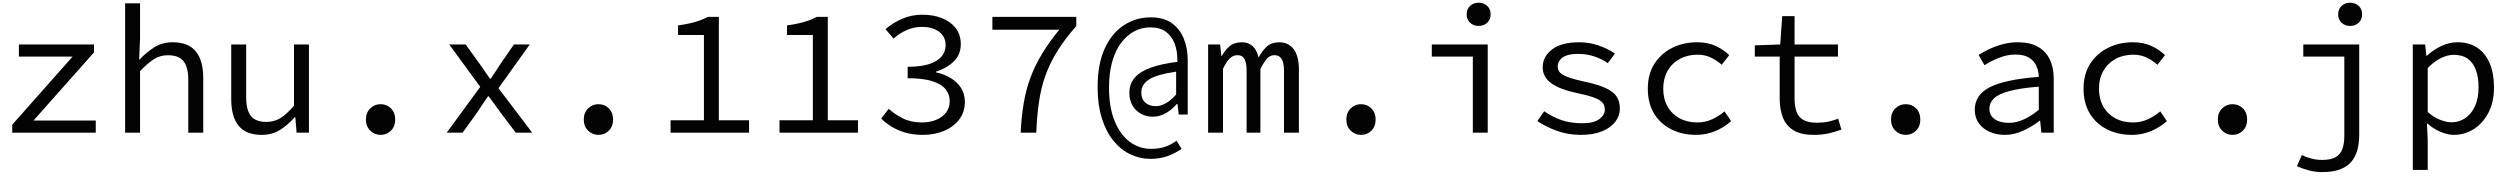 <?xml version="1.0" encoding="UTF-8"?>
<svg width="179px" height="13px" viewBox="0 0 179 13" version="1.1" xmlns="http://www.w3.org/2000/svg" xmlns:xlink="http://www.w3.org/1999/xlink">
    <title>isct_mail</title>
    <g id="email" stroke="none" stroke-width="1" fill="none" fill-rule="evenodd" fill-opacity="0.986">
        <g id="isct_mail" transform="translate(0.875, 0.193)" fill="#000000" fill-rule="nonzero">
            <polygon id="Path" points="0 9.308 0 8.736 4.321 3.86 0.479 3.86 0.479 2.989 5.854 2.989 5.854 3.56 1.523 8.437 5.981 8.437 5.981 9.308"></polygon>
            <path d="M8.083,9.308 L8.083,0.046 L9.153,0.046 L9.153,2.58 L9.088,4.069 L9.124,4.069 C9.447,3.718 9.799,3.425 10.179,3.188 C10.56,2.951 10.997,2.833 11.49,2.833 C12.237,2.833 12.788,3.05 13.143,3.484 C13.498,3.919 13.676,4.553 13.676,5.386 L13.676,9.308 L12.606,9.308 L12.606,5.524 C12.606,4.925 12.493,4.481 12.267,4.193 C12.041,3.905 11.667,3.761 11.146,3.761 C10.773,3.761 10.441,3.855 10.148,4.043 C9.855,4.231 9.523,4.515 9.153,4.896 L9.153,9.308 L8.083,9.308 Z" id="Path"></path>
            <path d="M17.866,9.464 C17.116,9.464 16.565,9.247 16.211,8.812 C15.857,8.378 15.681,7.744 15.681,6.911 L15.681,2.989 L16.75,2.989 L16.75,6.772 C16.75,7.372 16.861,7.816 17.084,8.104 C17.307,8.392 17.681,8.536 18.206,8.536 C18.572,8.536 18.905,8.444 19.206,8.261 C19.506,8.077 19.83,7.781 20.175,7.372 L20.175,2.989 L21.244,2.989 L21.244,9.308 L20.361,9.308 L20.271,8.204 L20.219,8.204 C19.901,8.57 19.552,8.872 19.173,9.109 C18.794,9.346 18.358,9.464 17.866,9.464 Z" id="Path"></path>
            <path d="M26.373,9.464 C26.084,9.464 25.837,9.362 25.632,9.159 C25.427,8.956 25.324,8.691 25.324,8.366 C25.324,8.038 25.427,7.773 25.632,7.57 C25.837,7.368 26.084,7.267 26.373,7.267 C26.671,7.267 26.92,7.368 27.121,7.57 C27.322,7.773 27.422,8.038 27.422,8.366 C27.422,8.691 27.322,8.956 27.121,9.159 C26.92,9.362 26.671,9.464 26.373,9.464 Z" id="Path"></path>
            <path d="M31.109,9.308 L33.51,6.027 L31.288,2.989 L32.464,2.989 L33.465,4.375 C33.583,4.546 33.705,4.723 33.833,4.906 C33.961,5.088 34.087,5.268 34.209,5.444 L34.261,5.444 C34.38,5.268 34.502,5.085 34.627,4.897 C34.752,4.709 34.868,4.53 34.976,4.359 L35.922,2.989 L37.058,2.989 L34.815,6.122 L37.233,9.308 L36.056,9.308 L34.949,7.848 C34.82,7.671 34.684,7.482 34.541,7.28 C34.397,7.079 34.256,6.887 34.116,6.705 L34.064,6.705 C33.933,6.892 33.805,7.081 33.678,7.27 C33.551,7.459 33.423,7.654 33.292,7.856 L32.244,9.308 L31.109,9.308 Z" id="Path"></path>
            <path d="M41.973,9.464 C41.684,9.464 41.437,9.362 41.232,9.159 C41.026,8.956 40.924,8.691 40.924,8.366 C40.924,8.038 41.026,7.773 41.232,7.57 C41.437,7.368 41.684,7.267 41.973,7.267 C42.271,7.267 42.52,7.368 42.721,7.57 C42.922,7.773 43.022,8.038 43.022,8.366 C43.022,8.691 42.922,8.956 42.721,9.159 C42.52,9.362 42.271,9.464 41.973,9.464 Z" id="Path"></path>
            <path d="M47.137,9.308 L47.137,8.418 L49.526,8.418 L49.526,2.313 L47.673,2.313 L47.673,1.626 C47.997,1.581 48.285,1.53 48.538,1.472 C48.791,1.413 49.021,1.347 49.228,1.272 C49.435,1.197 49.627,1.112 49.803,1.017 L50.595,1.017 L50.595,8.418 L52.757,8.418 L52.757,9.308 L47.137,9.308 Z" id="Path"></path>
            <path d="M54.937,9.308 L54.937,8.418 L57.326,8.418 L57.326,2.313 L55.473,2.313 L55.473,1.626 C55.797,1.581 56.085,1.53 56.338,1.472 C56.591,1.413 56.821,1.347 57.028,1.272 C57.235,1.197 57.427,1.112 57.603,1.017 L58.395,1.017 L58.395,8.418 L60.557,8.418 L60.557,9.308 L54.937,9.308 Z" id="Path"></path>
            <path d="M65.208,9.464 C64.73,9.464 64.303,9.408 63.93,9.296 C63.556,9.185 63.228,9.041 62.945,8.865 C62.662,8.689 62.42,8.498 62.22,8.294 L62.757,7.597 C63.035,7.852 63.368,8.079 63.758,8.277 C64.147,8.475 64.608,8.574 65.139,8.574 C65.517,8.574 65.857,8.511 66.158,8.387 C66.459,8.262 66.695,8.086 66.867,7.86 C67.039,7.633 67.125,7.365 67.125,7.054 C67.125,6.726 67.025,6.439 66.825,6.193 C66.626,5.947 66.306,5.755 65.868,5.616 C65.429,5.478 64.844,5.409 64.114,5.409 L64.114,4.588 C64.772,4.588 65.299,4.519 65.695,4.381 C66.091,4.243 66.38,4.058 66.561,3.826 C66.742,3.594 66.832,3.334 66.832,3.044 C66.832,2.64 66.677,2.32 66.366,2.085 C66.055,1.849 65.645,1.732 65.135,1.732 C64.747,1.732 64.379,1.81 64.03,1.967 C63.681,2.123 63.372,2.325 63.102,2.572 L62.527,1.894 C62.874,1.594 63.27,1.347 63.714,1.153 C64.158,0.958 64.644,0.861 65.173,0.861 C65.696,0.861 66.164,0.943 66.578,1.109 C66.992,1.275 67.319,1.514 67.558,1.826 C67.798,2.138 67.918,2.518 67.918,2.966 C67.918,3.463 67.752,3.874 67.421,4.199 C67.09,4.524 66.665,4.769 66.147,4.936 L66.147,4.988 C66.518,5.067 66.861,5.199 67.176,5.385 C67.491,5.571 67.742,5.808 67.93,6.095 C68.117,6.382 68.21,6.716 68.21,7.095 C68.21,7.588 68.074,8.011 67.802,8.366 C67.529,8.72 67.166,8.991 66.712,9.18 C66.258,9.369 65.757,9.464 65.208,9.464 Z" id="Path"></path>
            <path d="M72.204,9.308 C72.242,8.521 72.317,7.802 72.43,7.15 C72.543,6.498 72.708,5.886 72.925,5.312 C73.142,4.739 73.419,4.177 73.756,3.627 C74.092,3.077 74.496,2.514 74.966,1.936 L70.179,1.936 L70.179,1.017 L76.187,1.017 L76.187,1.672 C75.637,2.298 75.184,2.898 74.827,3.472 C74.47,4.047 74.187,4.627 73.979,5.214 C73.77,5.8 73.617,6.425 73.519,7.088 C73.42,7.751 73.355,8.491 73.323,9.308 L72.204,9.308 Z" id="Path"></path>
            <path d="M81.499,11.183 C80.99,11.183 80.507,11.073 80.05,10.854 C79.594,10.635 79.19,10.309 78.84,9.877 C78.49,9.444 78.215,8.907 78.014,8.268 C77.813,7.628 77.713,6.891 77.713,6.055 C77.713,4.949 77.883,4.026 78.222,3.286 C78.561,2.545 79.019,1.987 79.595,1.612 C80.171,1.236 80.816,1.048 81.529,1.048 C82.131,1.048 82.626,1.184 83.014,1.457 C83.402,1.729 83.691,2.098 83.881,2.565 C84.071,3.031 84.166,3.556 84.166,4.141 L84.166,8.008 L83.522,8.008 L83.432,7.253 L83.38,7.253 C83.191,7.492 82.942,7.704 82.634,7.888 C82.325,8.072 82.002,8.164 81.663,8.164 C81.359,8.164 81.079,8.095 80.824,7.957 C80.569,7.82 80.365,7.623 80.214,7.367 C80.063,7.111 79.987,6.808 79.987,6.456 C79.987,6.018 80.119,5.651 80.384,5.354 C80.648,5.058 81.036,4.82 81.549,4.64 C82.061,4.46 82.685,4.326 83.422,4.237 L83.422,4.053 C83.422,3.636 83.355,3.254 83.22,2.906 C83.085,2.559 82.876,2.282 82.594,2.076 C82.312,1.87 81.942,1.766 81.485,1.766 C81.09,1.766 80.716,1.857 80.362,2.038 C80.008,2.218 79.693,2.49 79.416,2.852 C79.139,3.214 78.922,3.665 78.766,4.203 C78.609,4.742 78.531,5.372 78.531,6.091 C78.531,7.022 78.664,7.814 78.929,8.466 C79.195,9.119 79.554,9.615 80.008,9.955 C80.462,10.295 80.97,10.465 81.533,10.465 C81.92,10.465 82.258,10.415 82.549,10.314 C82.84,10.214 83.112,10.07 83.366,9.882 L83.727,10.464 C83.393,10.694 83.046,10.871 82.687,10.996 C82.328,11.12 81.932,11.183 81.499,11.183 Z M81.882,7.408 C82.121,7.408 82.364,7.336 82.61,7.193 C82.855,7.05 83.098,6.844 83.336,6.577 L83.336,4.938 C82.439,5.066 81.799,5.247 81.417,5.484 C81.035,5.72 80.843,6.038 80.843,6.437 C80.843,6.743 80.938,6.982 81.126,7.152 C81.314,7.323 81.567,7.408 81.882,7.408 Z" id="Shape"></path>
            <path d="M85.626,9.308 L85.626,2.99 L86.484,2.99 L86.575,3.822 L86.601,3.822 C86.766,3.527 86.957,3.289 87.173,3.107 C87.39,2.925 87.68,2.834 88.044,2.834 C88.356,2.834 88.612,2.925 88.811,3.107 C89.011,3.289 89.154,3.562 89.24,3.926 C89.422,3.588 89.624,3.321 89.845,3.127 C90.066,2.932 90.358,2.834 90.722,2.834 C91.164,2.834 91.509,3.001 91.756,3.334 C92.003,3.668 92.126,4.151 92.126,4.784 L92.126,9.308 L91.06,9.308 L91.06,4.862 C91.06,4.125 90.835,3.757 90.384,3.757 C90.168,3.757 89.988,3.837 89.845,3.998 C89.702,4.158 89.544,4.403 89.37,4.732 L89.37,9.308 L88.382,9.308 L88.382,4.862 C88.382,4.498 88.332,4.223 88.233,4.037 C88.133,3.85 87.966,3.757 87.732,3.757 C87.516,3.757 87.327,3.837 87.167,3.998 C87.006,4.158 86.848,4.403 86.692,4.732 L86.692,9.308 L85.626,9.308 Z" id="Path"></path>
            <path d="M96.572,9.464 C96.283,9.464 96.036,9.362 95.831,9.159 C95.626,8.956 95.523,8.691 95.523,8.366 C95.523,8.038 95.626,7.773 95.831,7.57 C96.036,7.368 96.283,7.267 96.572,7.267 C96.87,7.267 97.119,7.368 97.32,7.57 C97.521,7.773 97.621,8.038 97.621,8.366 C97.621,8.691 97.521,8.956 97.32,9.159 C97.119,9.362 96.87,9.464 96.572,9.464 Z" id="Path"></path>
            <path d="M104.58,9.308 L104.58,3.861 L101.642,3.861 L101.642,2.99 L105.646,2.99 L105.646,9.308 L104.58,9.308 Z M104.996,1.664 C104.753,1.664 104.55,1.588 104.385,1.437 C104.22,1.285 104.138,1.083 104.138,0.832 C104.138,0.581 104.22,0.379 104.385,0.228 C104.55,0.076 104.753,2.84217094e-14 104.996,2.84217094e-14 C105.239,2.84217094e-14 105.442,0.076 105.607,0.228 C105.772,0.379 105.854,0.581 105.854,0.832 C105.854,1.083 105.772,1.285 105.607,1.437 C105.442,1.588 105.239,1.664 104.996,1.664 Z" id="Shape"></path>
            <path d="M112.305,9.464 C111.69,9.464 111.114,9.365 110.578,9.167 C110.041,8.97 109.582,8.739 109.199,8.476 L109.691,7.772 C110.054,8.031 110.456,8.239 110.897,8.396 C111.337,8.553 111.85,8.631 112.436,8.631 C112.969,8.631 113.368,8.533 113.633,8.336 C113.898,8.139 114.031,7.91 114.031,7.65 C114.031,7.528 114.007,7.413 113.959,7.307 C113.912,7.2 113.821,7.1 113.688,7.006 C113.555,6.912 113.358,6.822 113.097,6.737 C112.835,6.651 112.489,6.564 112.059,6.476 C111.237,6.304 110.619,6.071 110.204,5.775 C109.789,5.479 109.582,5.096 109.582,4.627 C109.582,4.117 109.804,3.69 110.248,3.347 C110.692,3.004 111.348,2.833 112.216,2.833 C112.694,2.833 113.159,2.912 113.609,3.072 C114.06,3.231 114.443,3.422 114.756,3.644 L114.245,4.329 C113.951,4.124 113.623,3.963 113.262,3.844 C112.901,3.725 112.521,3.666 112.123,3.666 C111.759,3.666 111.472,3.707 111.26,3.791 C111.048,3.874 110.894,3.985 110.8,4.124 C110.705,4.262 110.658,4.412 110.658,4.572 C110.658,4.842 110.804,5.052 111.096,5.203 C111.389,5.353 111.858,5.498 112.503,5.636 C113.202,5.783 113.74,5.946 114.117,6.126 C114.493,6.306 114.752,6.512 114.894,6.746 C115.036,6.98 115.107,7.26 115.107,7.585 C115.107,7.927 114.999,8.24 114.783,8.524 C114.568,8.808 114.251,9.035 113.834,9.207 C113.416,9.378 112.907,9.464 112.305,9.464 Z" id="Path"></path>
            <path d="M120.567,9.464 C119.91,9.464 119.32,9.334 118.797,9.073 C118.274,8.813 117.861,8.436 117.56,7.943 C117.259,7.449 117.108,6.854 117.108,6.157 C117.108,5.454 117.269,4.854 117.592,4.358 C117.914,3.862 118.342,3.484 118.876,3.223 C119.411,2.963 119.995,2.833 120.629,2.833 C121.152,2.833 121.603,2.923 121.982,3.104 C122.362,3.284 122.681,3.502 122.938,3.756 L122.401,4.444 C122.142,4.219 121.873,4.043 121.595,3.915 C121.317,3.787 121.011,3.723 120.677,3.723 C120.192,3.723 119.764,3.825 119.392,4.029 C119.02,4.233 118.73,4.518 118.523,4.884 C118.316,5.25 118.213,5.674 118.213,6.157 C118.213,6.639 118.314,7.062 118.517,7.425 C118.72,7.789 119.005,8.071 119.372,8.272 C119.739,8.473 120.164,8.574 120.648,8.574 C121.04,8.574 121.399,8.497 121.723,8.343 C122.048,8.189 122.34,8.002 122.601,7.781 L123.074,8.479 C122.73,8.786 122.344,9.027 121.916,9.202 C121.488,9.377 121.039,9.464 120.567,9.464 Z" id="Path"></path>
            <path d="M128.994,9.464 C128.378,9.464 127.893,9.354 127.538,9.133 C127.182,8.912 126.929,8.606 126.777,8.216 C126.625,7.826 126.55,7.371 126.55,6.851 L126.55,3.861 L124.769,3.861 L124.769,3.055 L126.589,2.99 L126.732,0.962 L127.616,0.962 L127.616,2.99 L130.723,2.99 L130.723,3.861 L127.616,3.861 L127.616,6.864 C127.616,7.237 127.663,7.553 127.759,7.813 C127.854,8.073 128.019,8.268 128.253,8.398 C128.487,8.528 128.807,8.593 129.215,8.593 C129.518,8.593 129.791,8.567 130.034,8.515 C130.276,8.463 130.51,8.394 130.736,8.307 L130.97,9.087 C130.684,9.191 130.382,9.28 130.066,9.354 C129.75,9.427 129.392,9.464 128.994,9.464 Z" id="Path"></path>
            <path d="M135.572,9.464 C135.283,9.464 135.035,9.362 134.83,9.159 C134.625,8.956 134.522,8.691 134.522,8.366 C134.522,8.038 134.625,7.773 134.83,7.57 C135.035,7.368 135.283,7.267 135.572,7.267 C135.869,7.267 136.118,7.368 136.319,7.57 C136.52,7.773 136.621,8.038 136.621,8.366 C136.621,8.691 136.52,8.956 136.319,9.159 C136.118,9.362 135.869,9.464 135.572,9.464 Z" id="Path"></path>
            <path d="M142.674,9.464 C142.278,9.464 141.917,9.393 141.591,9.25 C141.266,9.108 141.006,8.903 140.811,8.635 C140.616,8.367 140.519,8.045 140.519,7.667 C140.519,6.961 140.875,6.424 141.588,6.054 C142.302,5.685 143.473,5.437 145.103,5.31 C145.093,5.022 145.034,4.757 144.924,4.515 C144.815,4.273 144.64,4.079 144.399,3.933 C144.159,3.786 143.835,3.713 143.428,3.713 C143.153,3.713 142.883,3.751 142.618,3.825 C142.354,3.9 142.103,3.996 141.866,4.114 C141.629,4.232 141.411,4.352 141.211,4.473 L140.792,3.74 C141.006,3.602 141.262,3.462 141.559,3.321 C141.856,3.18 142.179,3.064 142.529,2.971 C142.878,2.879 143.237,2.833 143.607,2.833 C144.184,2.833 144.661,2.94 145.04,3.155 C145.418,3.37 145.701,3.672 145.89,4.061 C146.078,4.45 146.172,4.907 146.172,5.431 L146.172,9.308 L145.289,9.308 L145.199,8.451 L145.163,8.451 C144.815,8.724 144.425,8.96 143.992,9.162 C143.559,9.363 143.12,9.464 142.674,9.464 Z M142.958,8.603 C143.317,8.603 143.674,8.521 144.03,8.358 C144.386,8.196 144.744,7.965 145.103,7.665 L145.103,6.011 C144.202,6.083 143.493,6.19 142.977,6.331 C142.461,6.472 142.097,6.648 141.885,6.858 C141.672,7.069 141.566,7.313 141.566,7.592 C141.566,7.83 141.632,8.024 141.763,8.174 C141.895,8.325 142.066,8.434 142.276,8.501 C142.487,8.569 142.714,8.603 142.958,8.603 Z" id="Shape"></path>
            <path d="M151.767,9.464 C151.109,9.464 150.519,9.334 149.996,9.073 C149.473,8.813 149.061,8.436 148.76,7.943 C148.458,7.449 148.307,6.854 148.307,6.157 C148.307,5.454 148.469,4.854 148.791,4.358 C149.113,3.862 149.542,3.484 150.076,3.223 C150.61,2.963 151.194,2.833 151.829,2.833 C152.351,2.833 152.802,2.923 153.182,3.104 C153.562,3.284 153.88,3.502 154.138,3.756 L153.6,4.444 C153.341,4.219 153.073,4.043 152.795,3.915 C152.517,3.787 152.211,3.723 151.877,3.723 C151.392,3.723 150.963,3.825 150.591,4.029 C150.22,4.233 149.93,4.518 149.723,4.884 C149.516,5.25 149.412,5.674 149.412,6.157 C149.412,6.639 149.514,7.062 149.716,7.425 C149.919,7.789 150.204,8.071 150.571,8.272 C150.938,8.473 151.364,8.574 151.848,8.574 C152.24,8.574 152.598,8.497 152.923,8.343 C153.247,8.189 153.54,8.002 153.8,7.781 L154.273,8.479 C153.929,8.786 153.544,9.027 153.116,9.202 C152.688,9.377 152.238,9.464 151.767,9.464 Z" id="Path"></path>
            <path d="M158.971,9.464 C158.682,9.464 158.435,9.362 158.23,9.159 C158.025,8.956 157.922,8.691 157.922,8.366 C157.922,8.038 158.025,7.773 158.23,7.57 C158.435,7.368 158.682,7.267 158.971,7.267 C159.269,7.267 159.518,7.368 159.719,7.57 C159.92,7.773 160.02,8.038 160.02,8.366 C160.02,8.691 159.92,8.956 159.719,9.159 C159.518,9.362 159.269,9.464 158.971,9.464 Z" id="Path"></path>
            <path d="M165.393,12.129 C165.064,12.129 164.743,12.088 164.431,12.005 C164.119,11.923 163.837,11.821 163.586,11.7 L163.937,10.907 C164.162,11.02 164.399,11.106 164.646,11.167 C164.893,11.228 165.137,11.258 165.38,11.258 C165.805,11.258 166.132,11.191 166.362,11.056 C166.591,10.922 166.752,10.725 166.843,10.465 C166.934,10.205 166.979,9.897 166.979,9.542 L166.979,3.861 L164.041,3.861 L164.041,2.99 L168.045,2.99 L168.045,9.464 C168.045,9.854 168.002,10.211 167.915,10.537 C167.828,10.861 167.685,11.143 167.486,11.382 C167.287,11.62 167.016,11.804 166.674,11.934 C166.331,12.064 165.904,12.129 165.393,12.129 Z M167.395,1.664 C167.152,1.664 166.949,1.588 166.784,1.437 C166.619,1.285 166.537,1.083 166.537,0.832 C166.537,0.581 166.619,0.379 166.784,0.228 C166.949,0.076 167.152,2.84217094e-14 167.395,2.84217094e-14 C167.638,2.84217094e-14 167.841,0.076 168.006,0.228 C168.171,0.379 168.253,0.581 168.253,0.832 C168.253,1.083 168.171,1.285 168.006,1.437 C167.841,1.588 167.638,1.664 167.395,1.664 Z" id="Shape"></path>
            <path d="M171.881,11.974 L171.881,2.989 L172.764,2.989 L172.855,3.8 L172.89,3.8 C173.185,3.52 173.527,3.289 173.914,3.106 C174.302,2.924 174.687,2.833 175.072,2.833 C175.644,2.833 176.124,2.965 176.51,3.23 C176.897,3.495 177.191,3.869 177.393,4.352 C177.594,4.835 177.695,5.402 177.695,6.053 C177.695,6.77 177.56,7.383 177.29,7.891 C177.02,8.399 176.668,8.788 176.234,9.059 C175.8,9.329 175.329,9.464 174.819,9.464 C174.531,9.464 174.215,9.393 173.872,9.25 C173.53,9.107 173.216,8.907 172.931,8.65 L172.896,8.65 L172.95,9.835 L172.95,11.974 L171.881,11.974 Z M174.639,8.564 C175.013,8.564 175.347,8.464 175.641,8.264 C175.935,8.065 176.167,7.778 176.336,7.404 C176.505,7.029 176.59,6.582 176.59,6.062 C176.59,5.597 176.529,5.19 176.406,4.84 C176.283,4.49 176.092,4.218 175.832,4.024 C175.573,3.83 175.231,3.733 174.806,3.733 C174.523,3.733 174.223,3.808 173.906,3.96 C173.589,4.111 173.27,4.35 172.95,4.677 L172.95,7.825 C173.248,8.091 173.55,8.281 173.858,8.394 C174.166,8.507 174.426,8.564 174.639,8.564 Z" id="Shape"></path>
        </g>
    </g>
</svg>